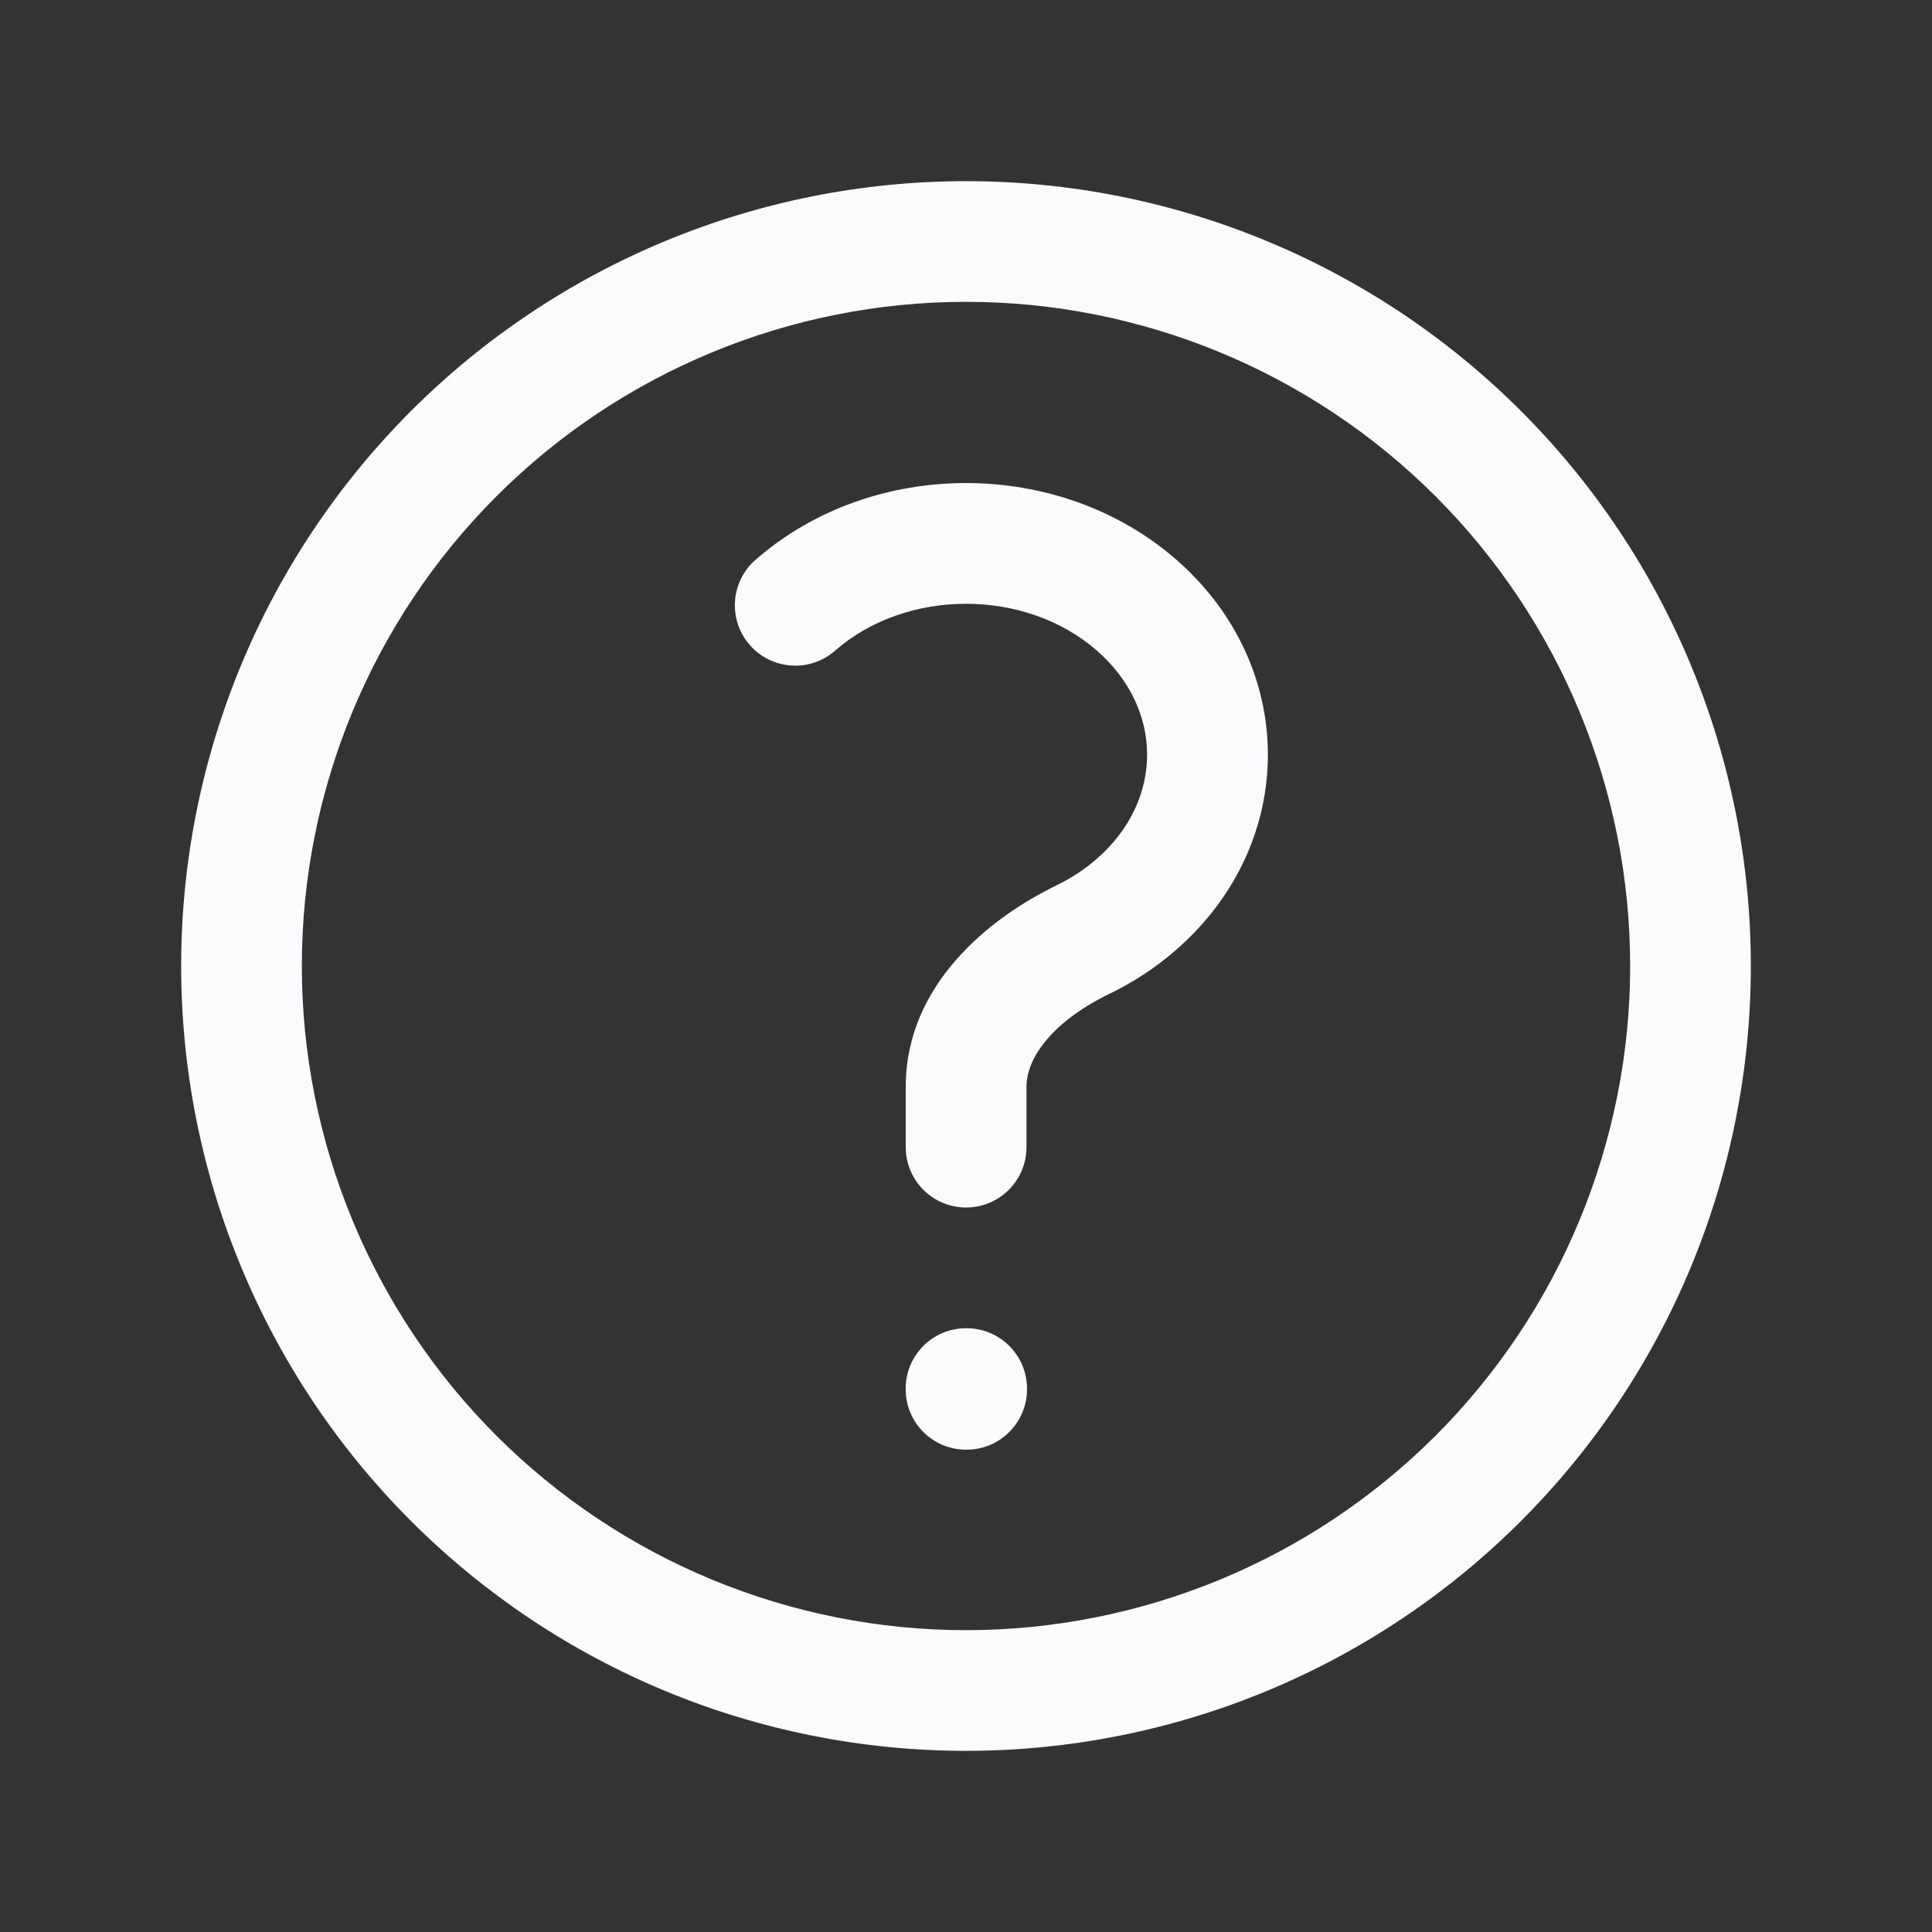 <svg xmlns="http://www.w3.org/2000/svg" width="26" height="26" viewBox="0 0 26 26" fill="none">
  <rect x="0" y="0" width="26" height="26" fill="#333333" stroke="none"/>
  <path fill-rule="evenodd" clip-rule="evenodd" d="M13 4.062C10.63 4.062 8.356 5.004 6.68 6.68C5.004 8.356 4.062 10.63 4.062 13C4.062 14.174 4.294 15.336 4.743 16.42C5.192 17.505 5.85 18.49 6.68 19.32C7.51 20.15 8.495 20.808 9.58 21.257C10.664 21.706 11.826 21.938 13 21.938C14.174 21.938 15.336 21.706 16.42 21.257C17.505 20.808 18.49 20.15 19.32 19.32C20.15 18.49 20.808 17.505 21.257 16.42C21.706 15.336 21.938 14.174 21.938 13C21.938 10.63 20.996 8.356 19.32 6.68C17.644 5.004 15.37 4.062 13 4.062ZM5.531 5.531C7.512 3.55 10.199 2.438 13 2.438C15.801 2.438 18.488 3.55 20.469 5.531C22.45 7.512 23.562 10.199 23.562 13C23.562 14.387 23.289 15.761 22.759 17.042C22.228 18.324 21.45 19.488 20.469 20.469C19.488 21.45 18.324 22.228 17.042 22.759C15.761 23.289 14.387 23.562 13 23.562C11.613 23.562 10.239 23.289 8.958 22.759C7.676 22.228 6.512 21.45 5.531 20.469C4.55 19.488 3.772 18.324 3.242 17.042C2.711 15.761 2.438 14.387 2.438 13C2.438 10.199 3.55 7.512 5.531 5.531ZM15.833 7.534C14.258 6.156 11.742 6.156 10.167 7.534C9.829 7.83 9.795 8.343 10.091 8.681C10.386 9.018 10.9 9.053 11.237 8.757C12.2 7.915 13.8 7.915 14.763 8.757L14.763 8.757C15.662 9.544 15.662 10.769 14.763 11.555L14.76 11.557C14.6 11.699 14.417 11.818 14.218 11.914L14.218 11.915C13.335 12.342 12.189 13.24 12.189 14.625V15.438C12.189 15.886 12.552 16.25 13.001 16.25C13.45 16.25 13.814 15.886 13.814 15.438V14.625C13.814 14.216 14.195 13.731 14.926 13.377C15.246 13.222 15.555 13.023 15.834 12.777C17.473 11.343 17.472 8.968 15.833 7.534ZM12.188 18.688C12.188 18.239 12.551 17.875 13 17.875H13.009C13.457 17.875 13.821 18.239 13.821 18.688V18.696C13.821 19.145 13.457 19.509 13.009 19.509H13C12.551 19.509 12.188 19.145 12.188 18.696V18.688Z" fill="#FAFBFD"/>
</svg>
